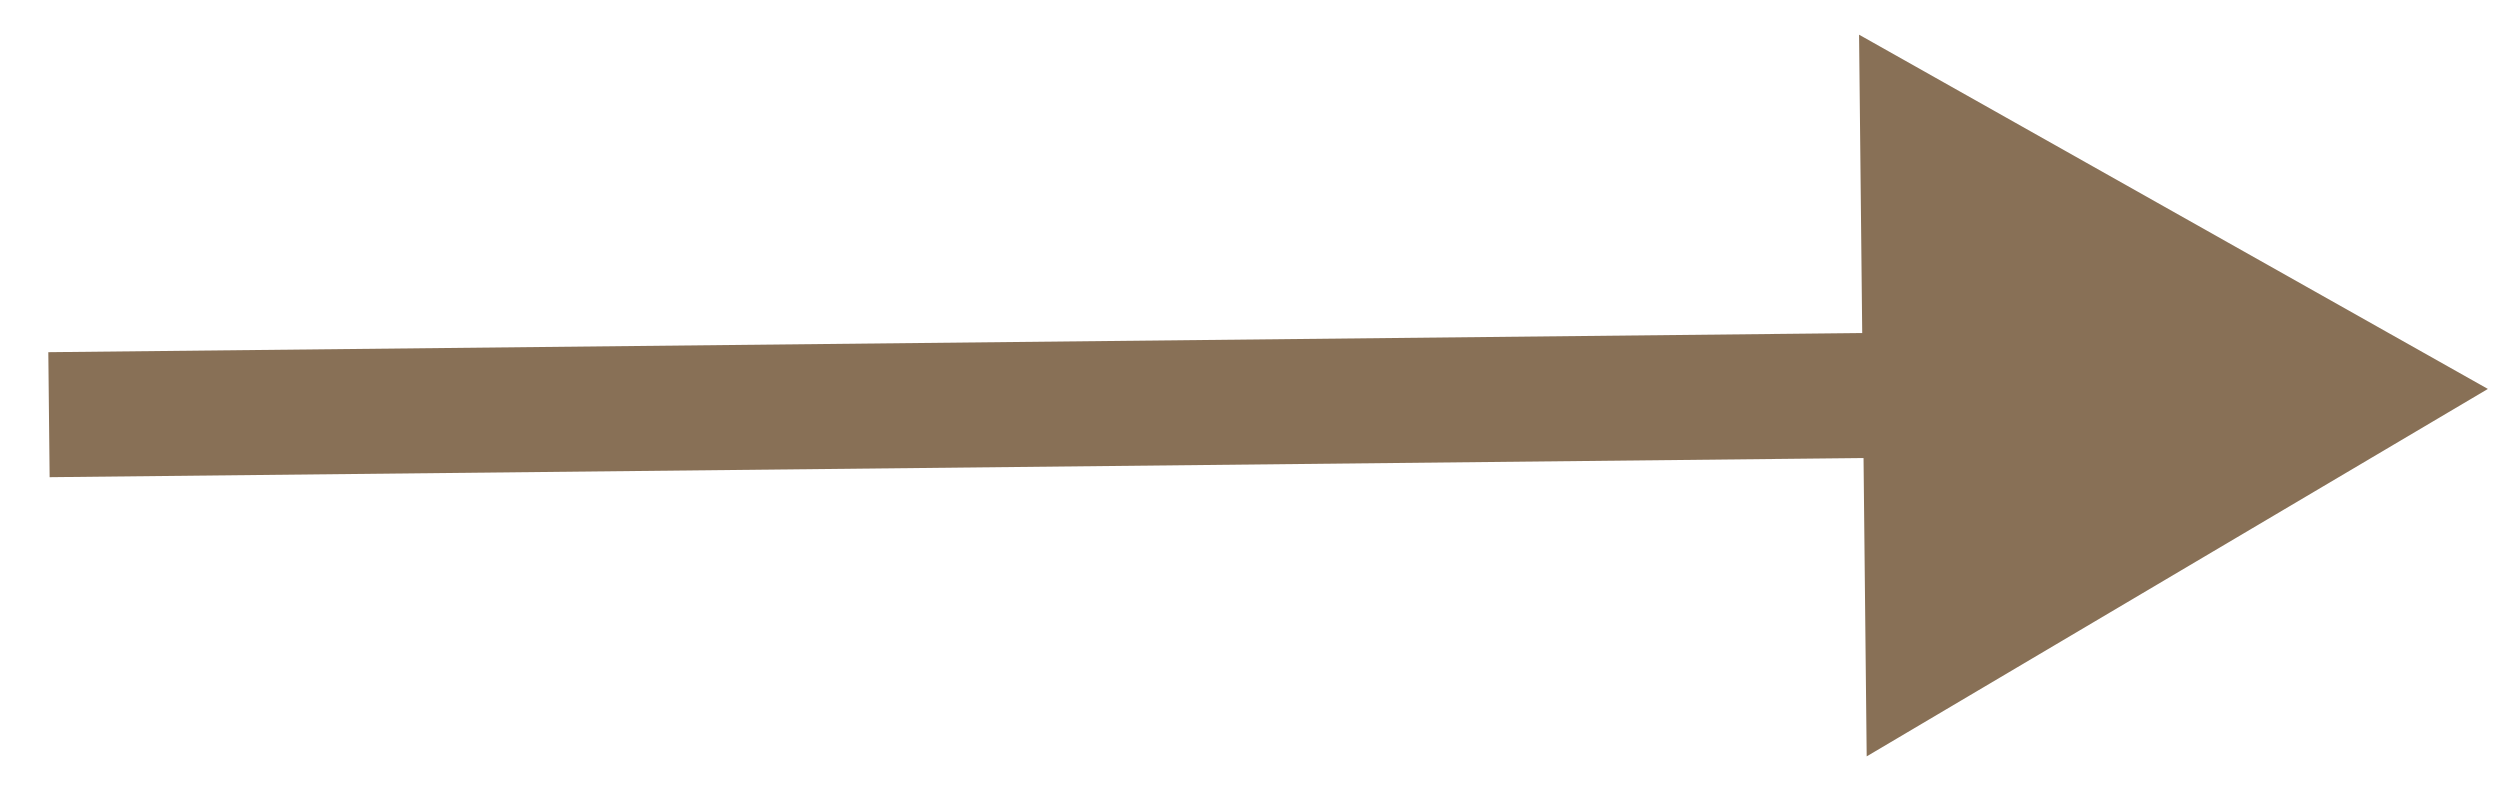 <svg width="40" height="13" viewBox="0 0 40 13" fill="none" xmlns="http://www.w3.org/2000/svg">
<path d="M39.806 6.223L29.745 0.555L29.867 12.102L39.806 6.223ZM0.794 7.635L30.817 7.318L30.796 5.318L0.773 5.635L0.794 7.635Z" fill="#887056"/>
</svg>
